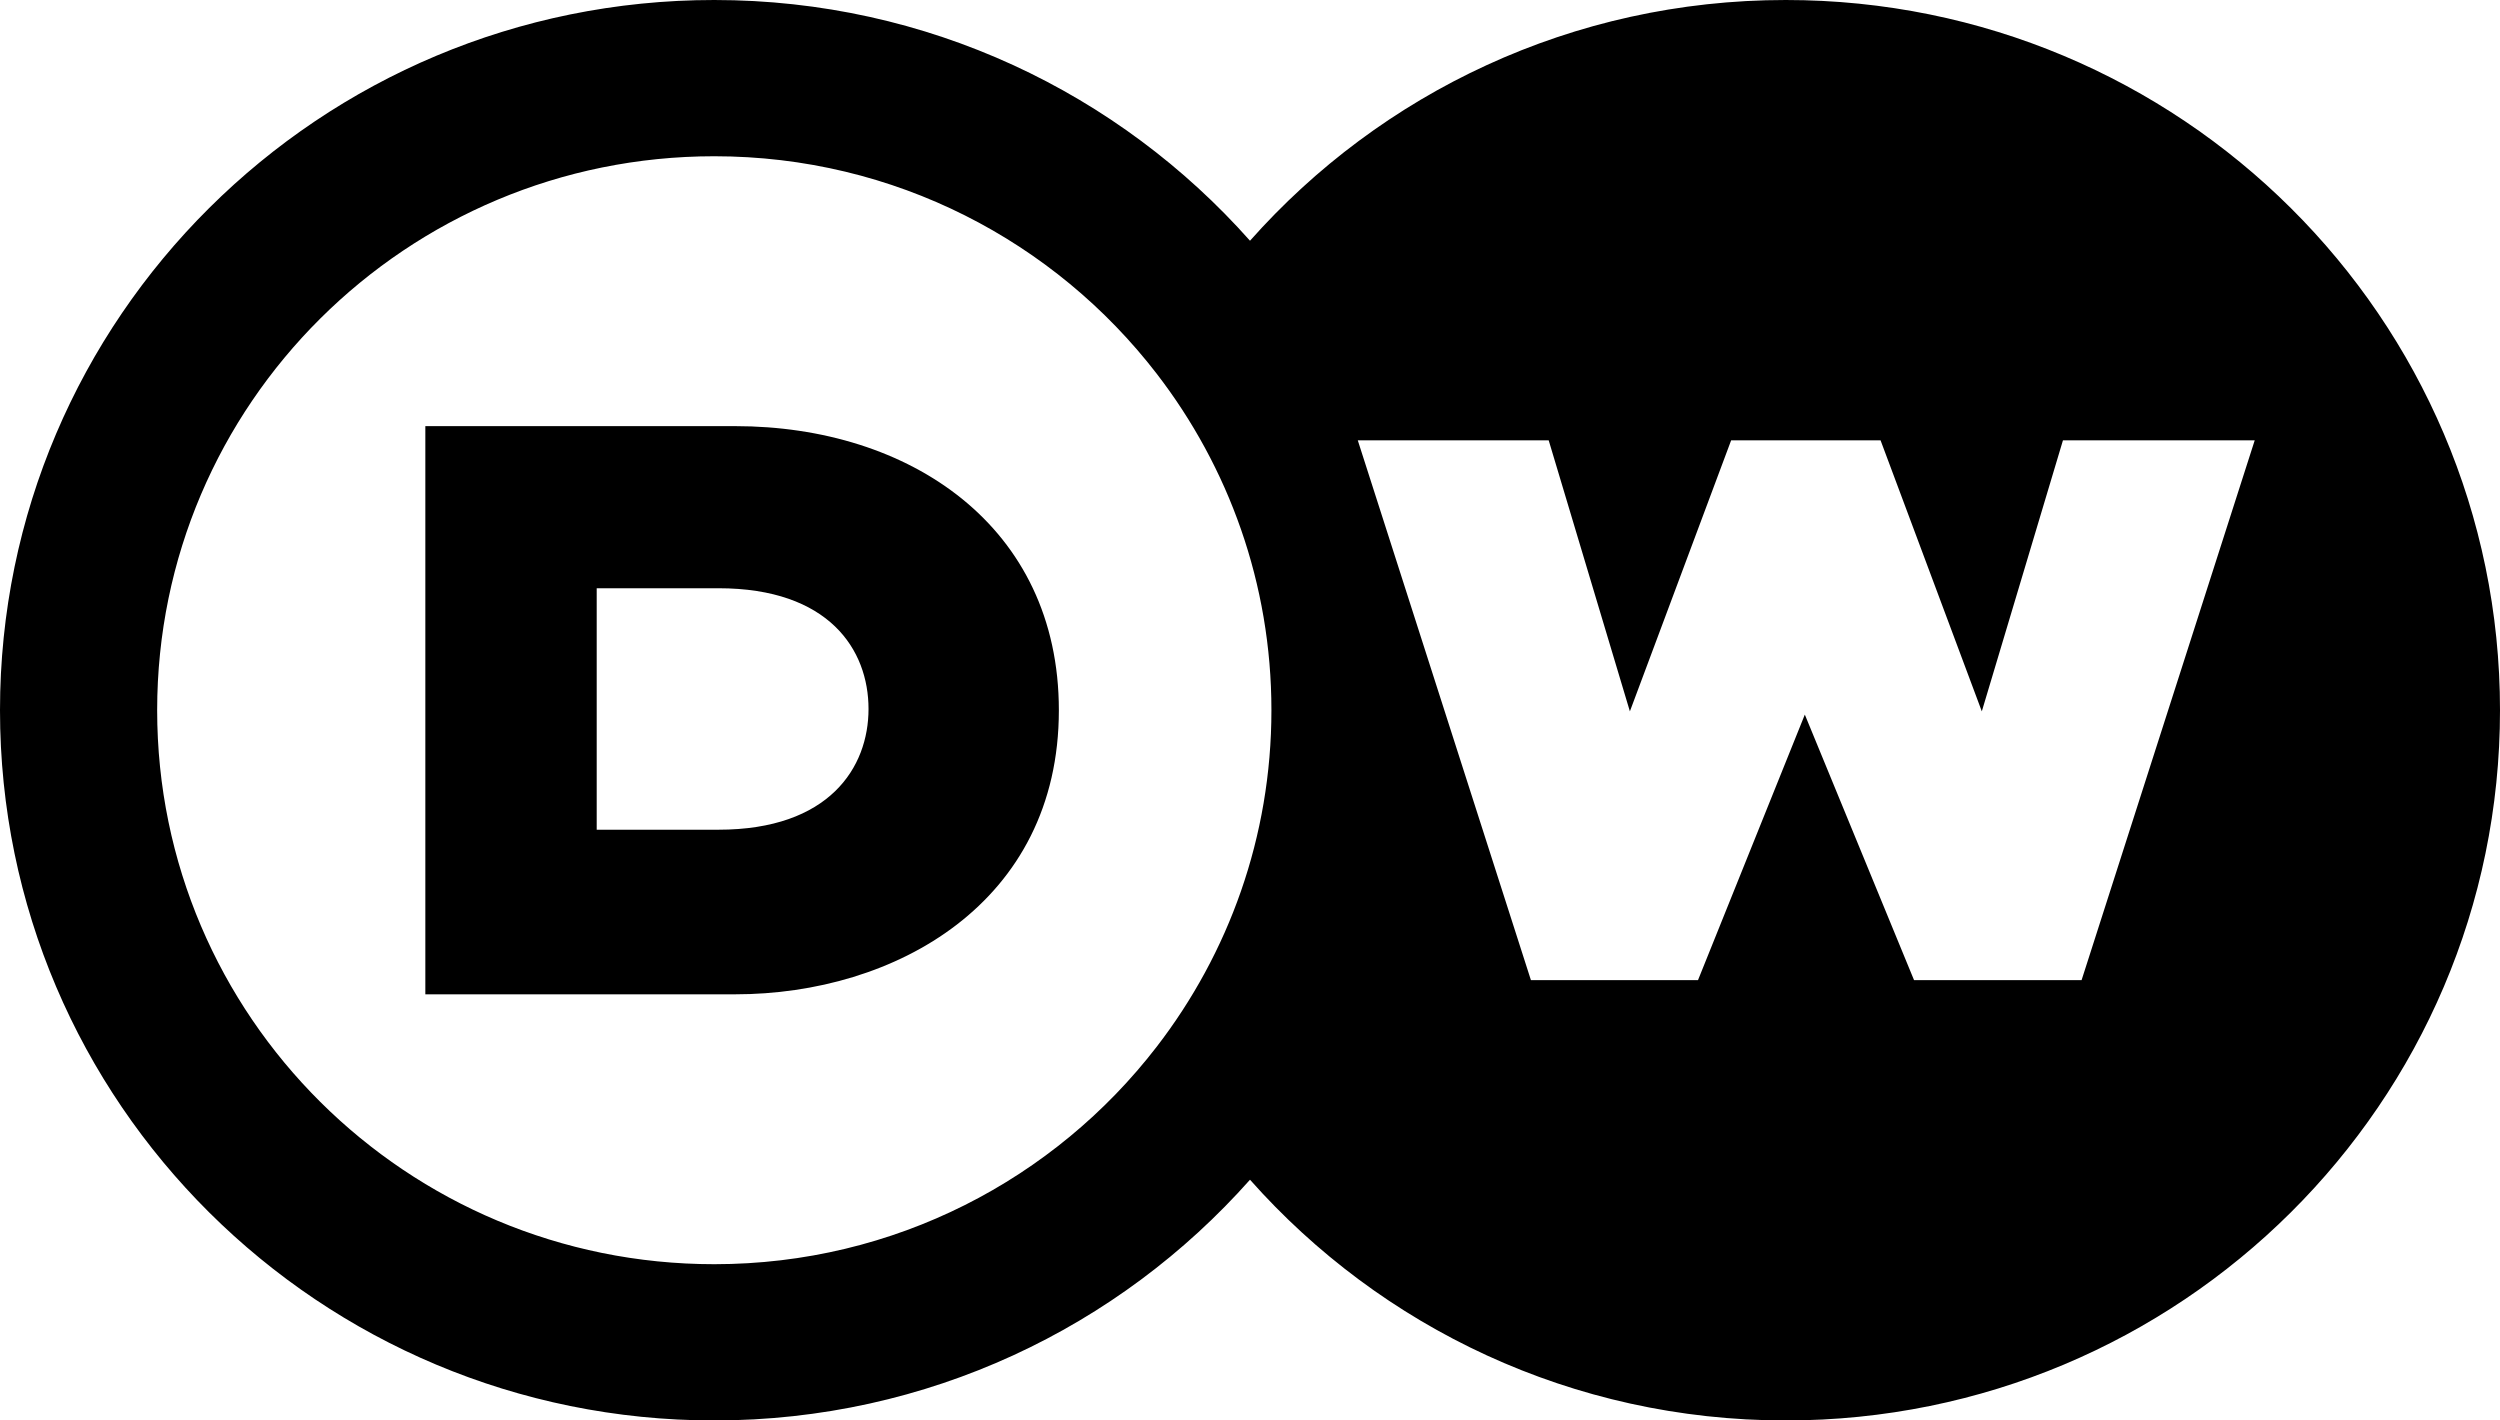 <svg xmlns="http://www.w3.org/2000/svg" xmlns:xlink="http://www.w3.org/1999/xlink" viewBox="0 0 44 25" class="sc-evZas dliljm white logo-icon"><defs><path id="dw-logo-white-a" d="M31.429,0 C27.672,0 24.303,1.64 22,4.237 C19.696,1.64 16.327,0 12.571,0 C5.628,0 0,5.596 0,12.5 C0,19.404 5.628,25 12.571,25 C16.327,25 19.696,23.36 22,20.763 C24.303,23.36 27.672,25 31.429,25 C38.371,25 44,19.404 44,12.5 C44,5.596 38.371,0 31.429,0 Z M20.357,18.424 C18.565,20.749 15.745,22.25 12.571,22.25 C7.156,22.25 2.766,17.885 2.766,12.5 C2.766,7.115 7.156,2.75 12.571,2.75 C15.745,2.75 18.565,4.251 20.357,6.576 C21.623,8.218 22.377,10.271 22.377,12.5 C22.377,14.729 21.623,16.782 20.357,18.424 Z M36.636,17.25 L33.687,17.25 L31.765,12.577 L29.885,17.25 L26.944,17.25 L23.897,7.75 L27.257,7.75 L28.686,12.52 L30.468,7.75 L33.098,7.75 L34.88,12.52 L36.308,7.75 L39.683,7.75 L36.636,17.25 Z M12.939,7.5 L7.486,7.5 L7.486,17.5 L12.939,17.5 C15.752,17.5 18.636,15.891 18.636,12.5 C18.636,9.258 16.006,7.5 12.939,7.5 Z M12.644,14.603 L12.644,14.603 L10.502,14.603 L10.502,10.353 L12.644,10.353 C14.591,10.353 15.286,11.434 15.286,12.478 C15.286,13.507 14.596,14.603 12.644,14.603 Z"></path></defs><use xlink:href="#dw-logo-white-a"></use></svg>